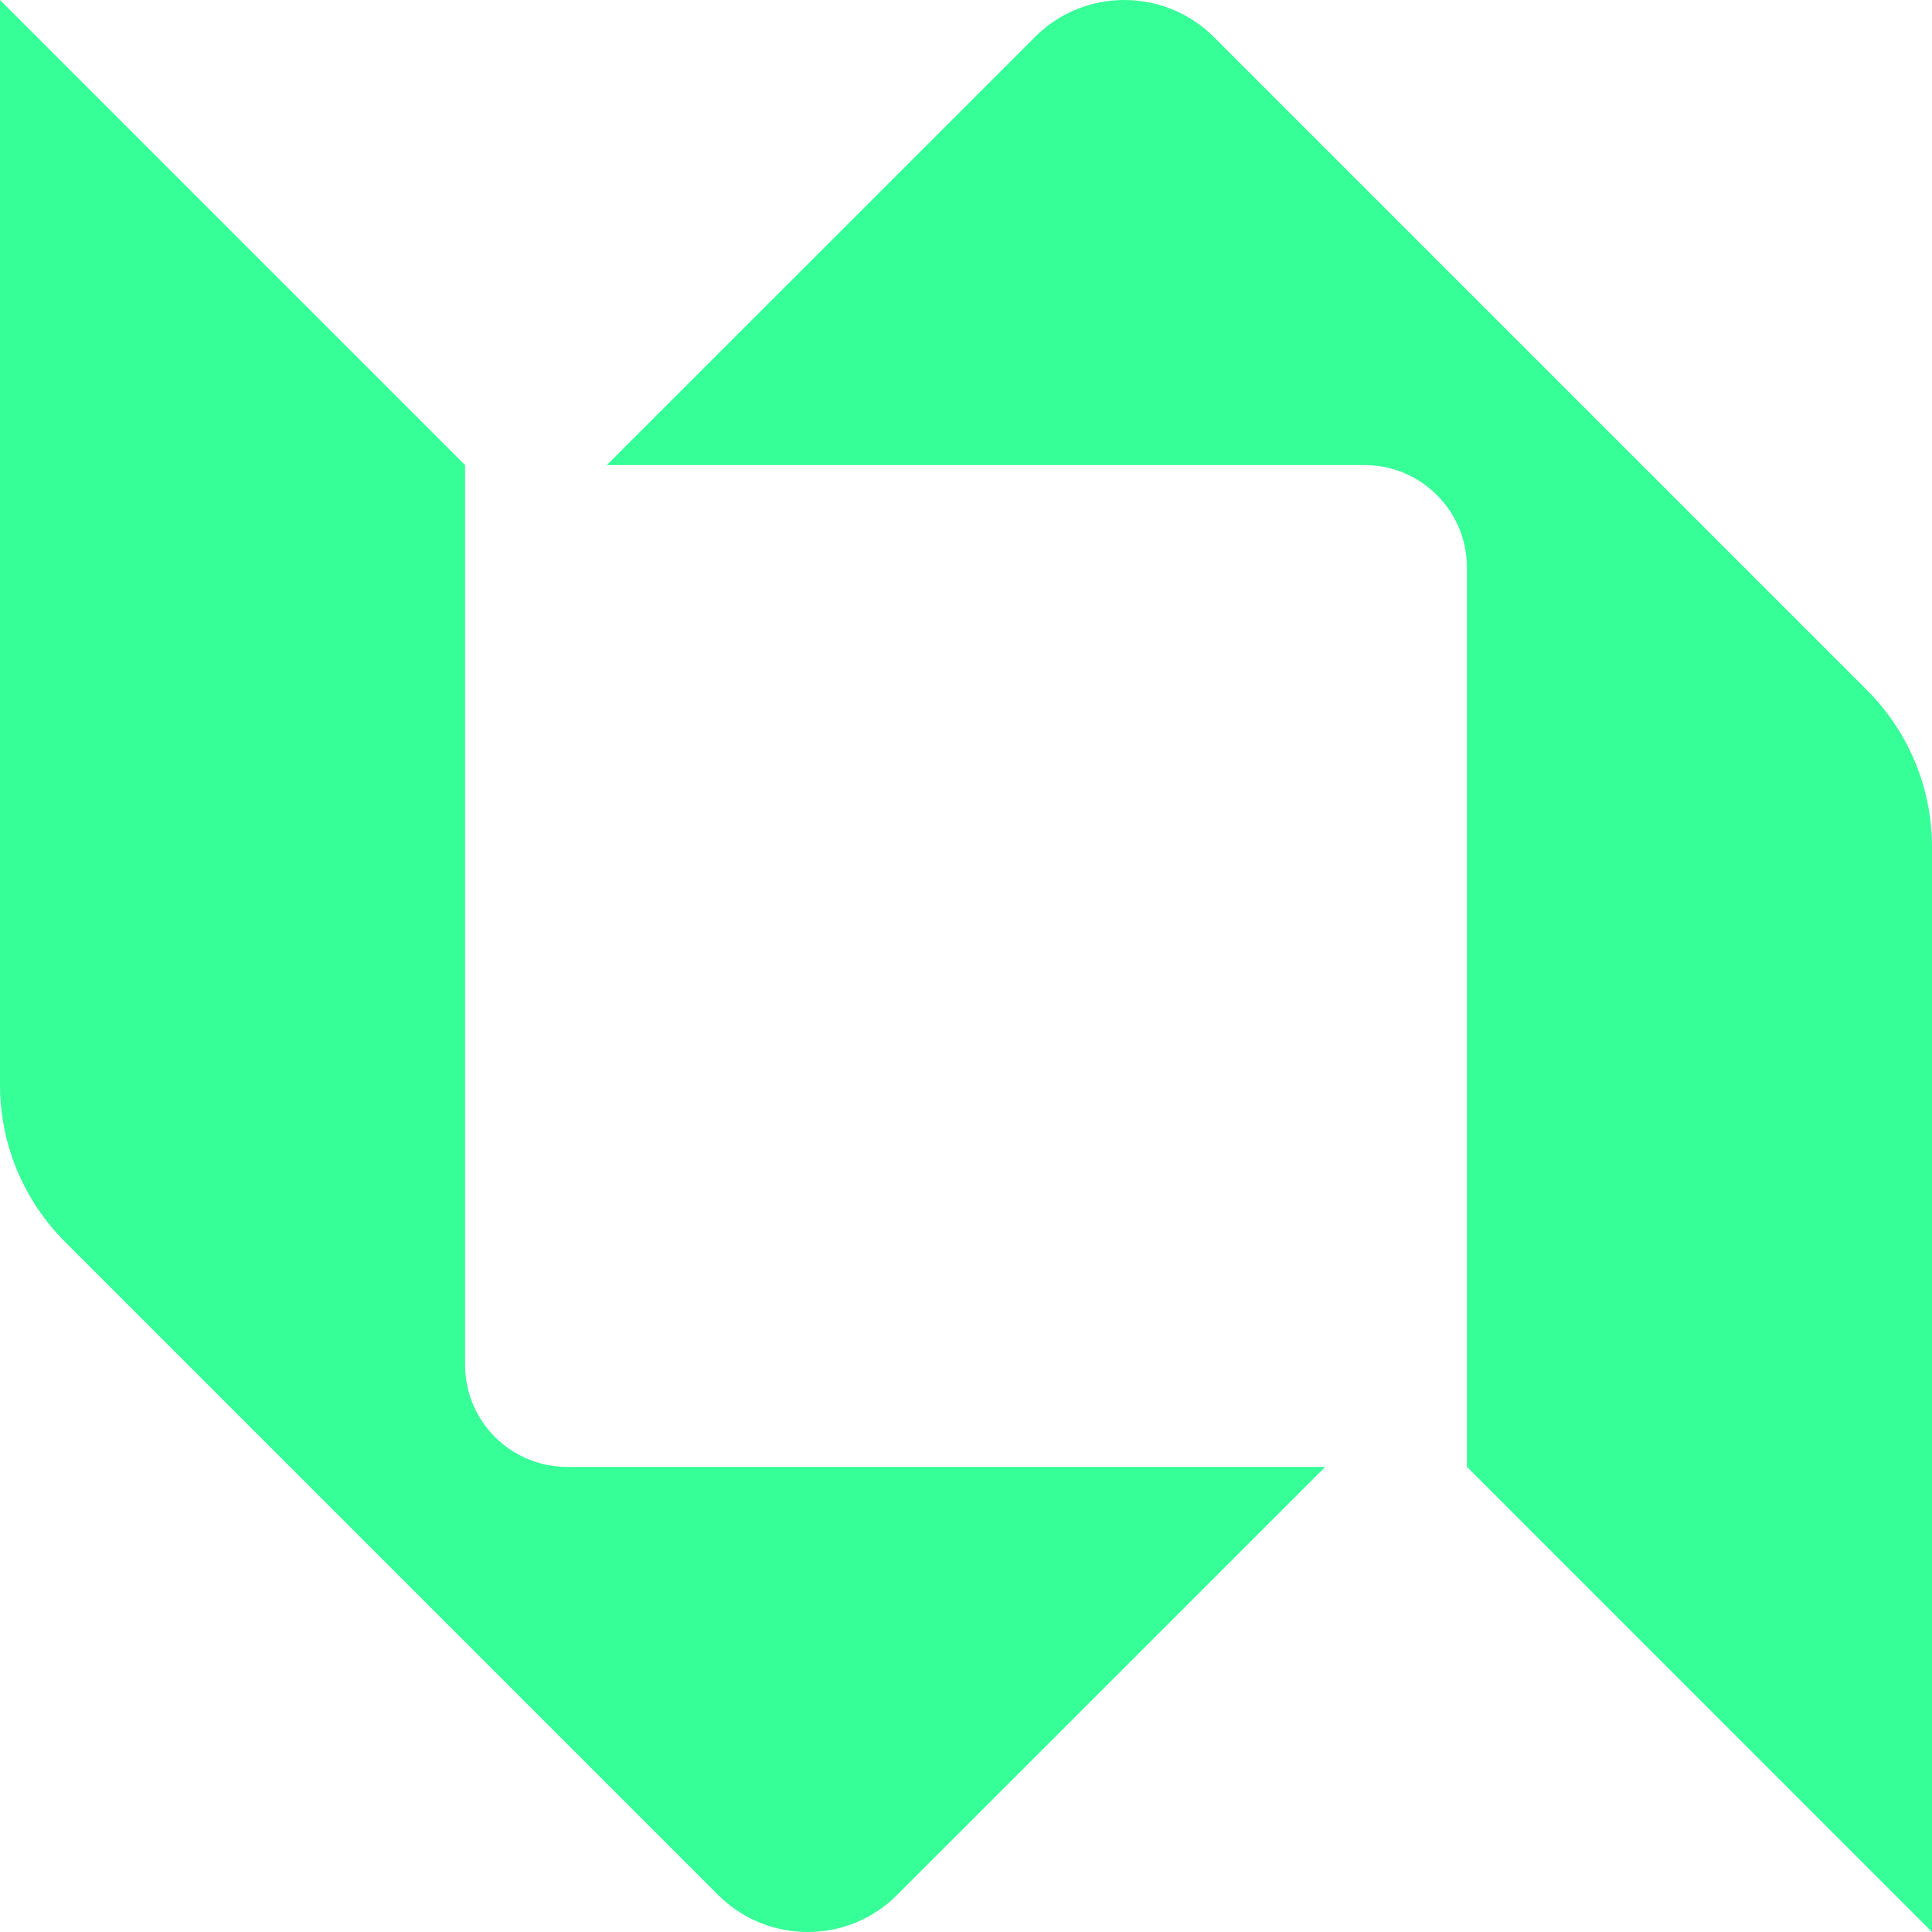 <svg width="18" height="18" viewBox="0 0 18 18" fill="none" xmlns="http://www.w3.org/2000/svg">
<path d="M0 10.109C-5.07055e-08 10.657 0.218 11.182 0.605 11.569L6.69 17.654C6.92 17.885 7.223 18 7.525 18C7.827 18 8.129 17.885 8.359 17.654L12.347 13.667L5.287 13.667C4.76 13.667 4.333 13.243 4.333 12.716C4.333 10.49 4.333 5.072 4.333 4.333L6.14124e-05 0L0 10.109Z" fill="#36FF98"/>
<path d="M13.667 13.666L13.667 5.287C13.667 4.76 13.24 4.333 12.713 4.333L5.653 4.333L9.641 0.346C9.871 0.115 10.173 -2.09808e-05 10.475 -2.09808e-05C10.777 -2.09808e-05 11.08 0.115 11.31 0.346L17.395 6.431C17.782 6.818 18 7.343 18 7.891L18 18L13.667 13.666Z" fill="#36FF98"/>
</svg>
